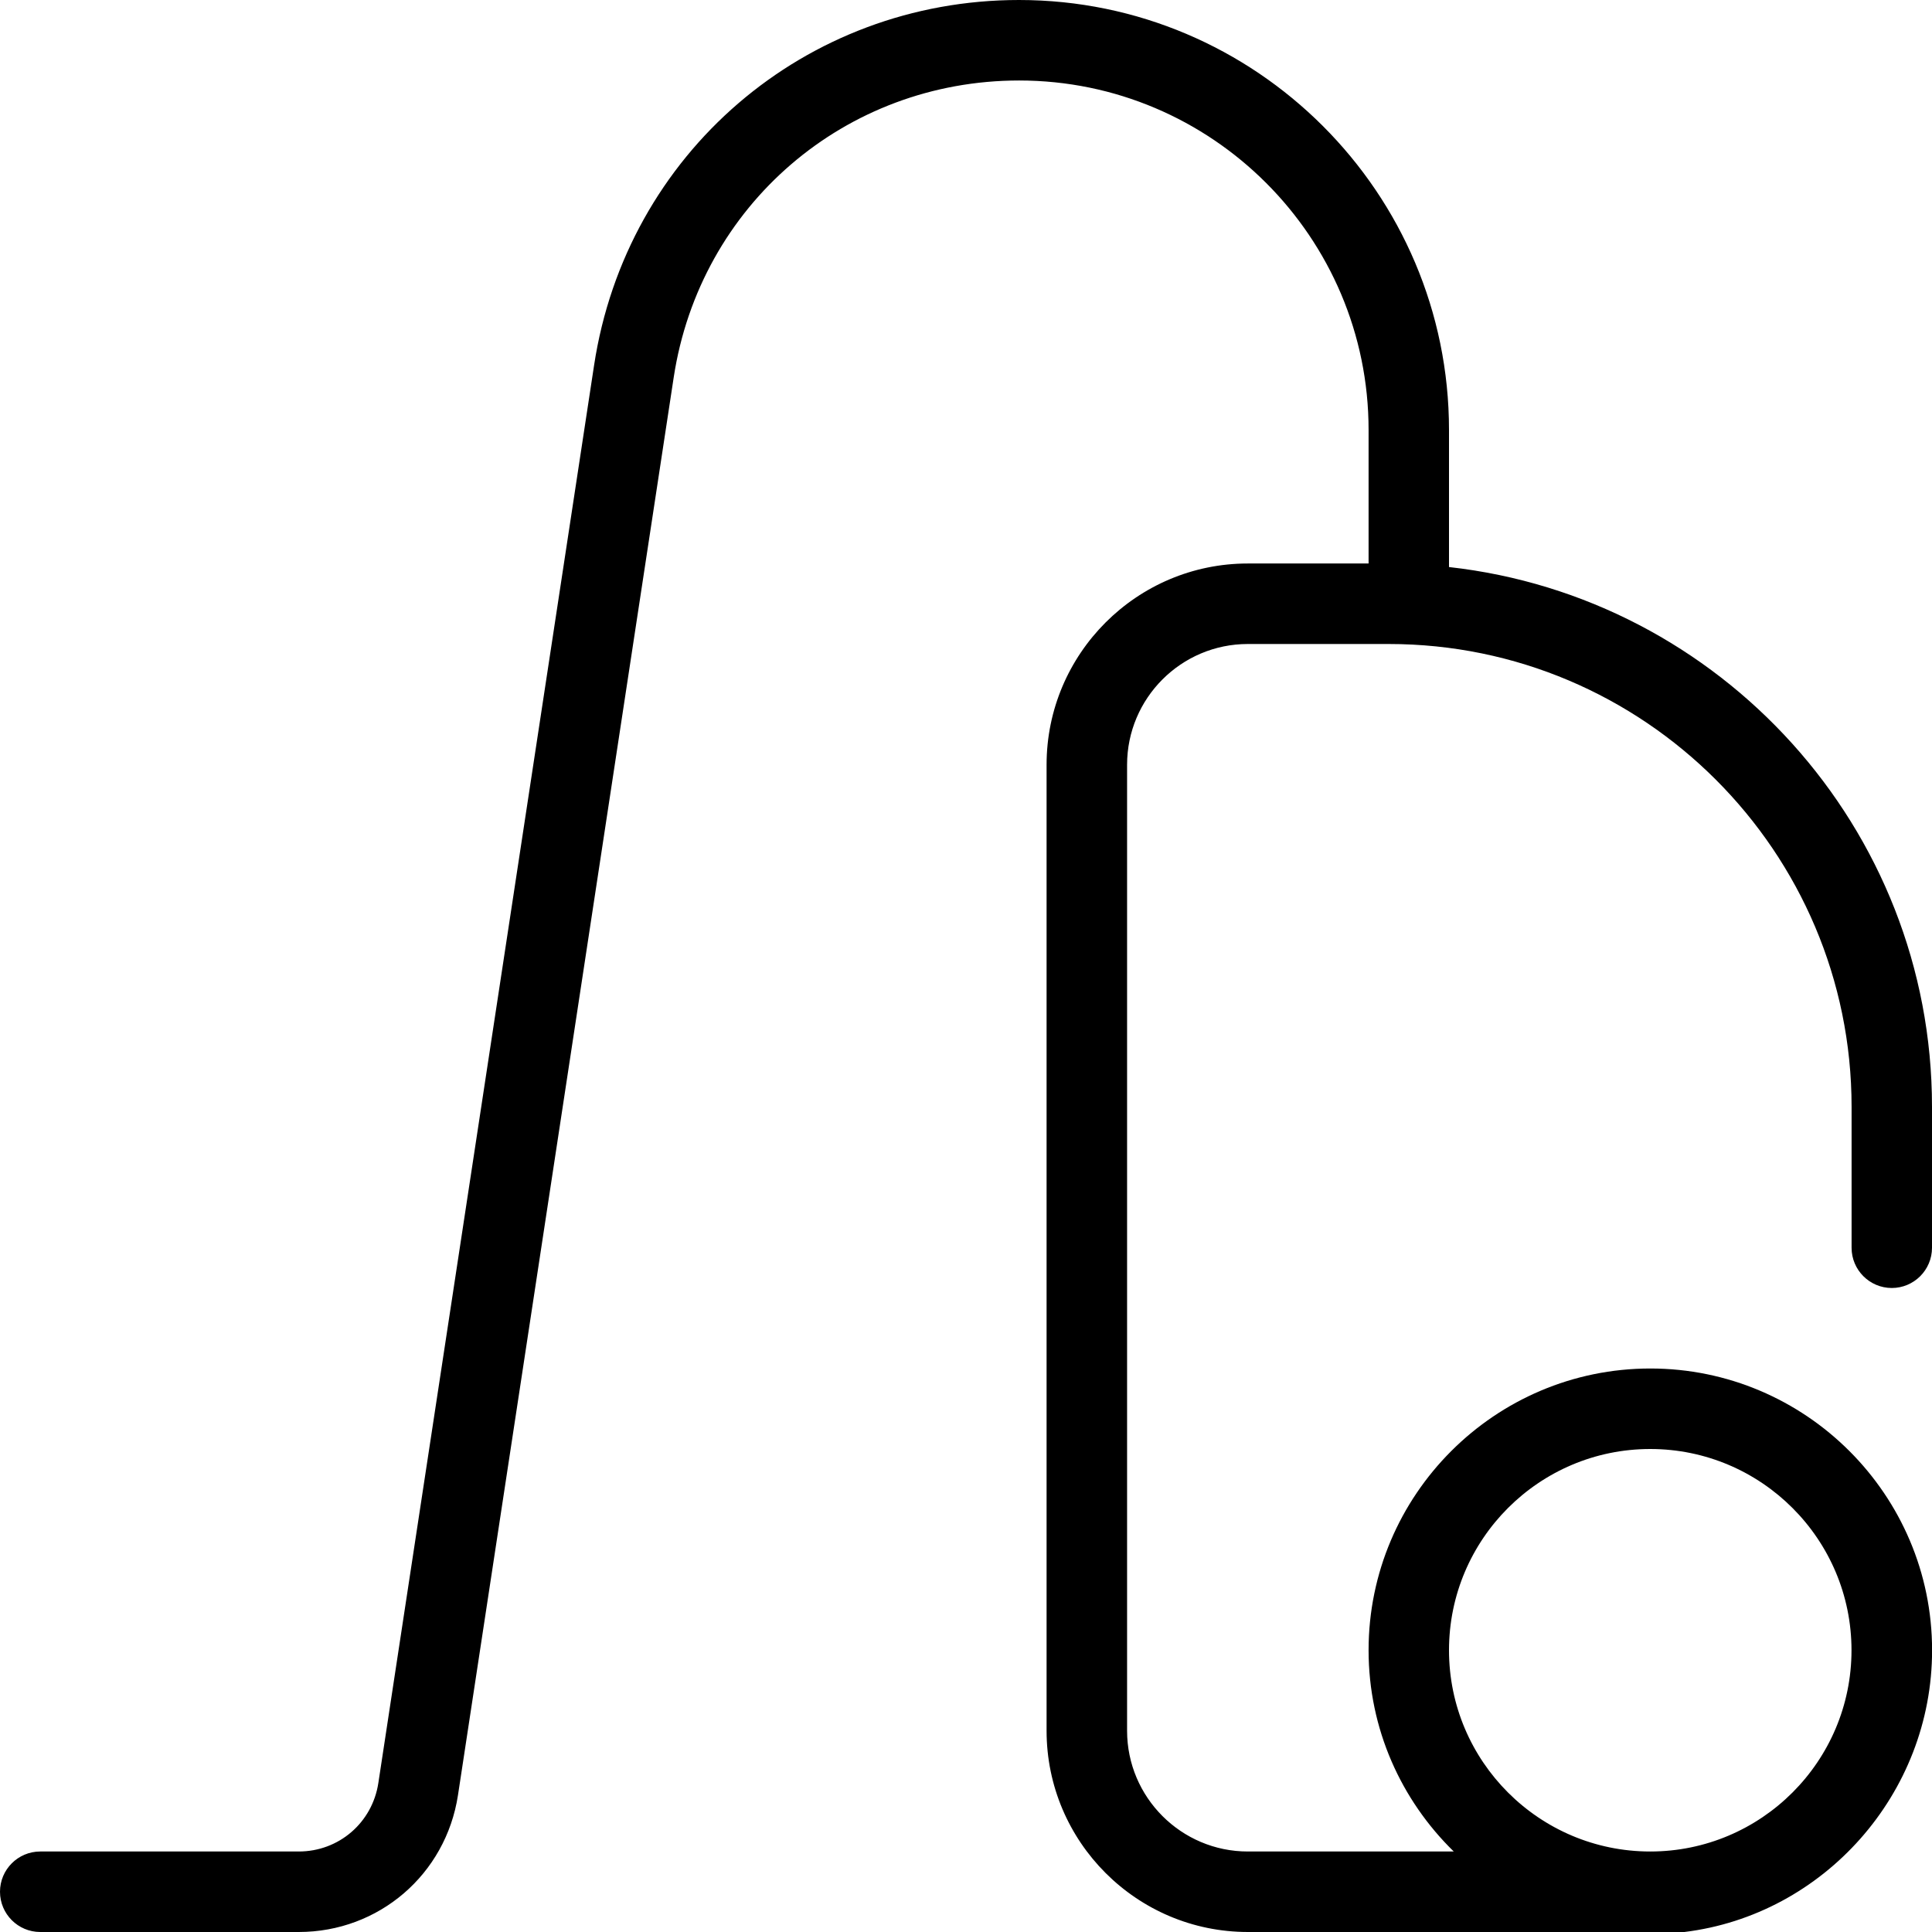 <?xml version="1.0" encoding="UTF-8"?>
<svg xmlns="http://www.w3.org/2000/svg" id="Layer_1" data-name="Layer 1" viewBox="0 0 24 24">
  <path d="m23.5,16c.276,0,.5-.224.5-.5v-1.75c0-3.468-2.63-6.331-6-6.706v-1.703c0-2.945-2.396-5.341-5.341-5.341-2.658,0-4.879,1.908-5.279,4.537l-2.68,17.612c-.075.493-.491.851-.989.851H.5c-.276,0-.5.224-.5.5s.224.5.5.5h3.211c.995,0,1.827-.715,1.978-1.699l2.68-17.613c.326-2.137,2.13-3.688,4.291-3.688,2.394,0,4.341,1.947,4.341,4.341v1.659h-1.5c-1.379,0-2.5,1.121-2.5,2.5v12c0,1.379,1.121,2.5,2.5,2.5h5.423c1.729-.211,3.077-1.715,3.077-3.5,0-1.93-1.57-3.5-3.5-3.5s-3.5,1.57-3.5,3.5c0,.98.407,1.864,1.058,2.5h-2.558c-.827,0-1.5-.673-1.5-1.5v-12c0-.827.673-1.5,1.5-1.5h1.75c3.171,0,5.75,2.579,5.75,5.75v1.75c0,.276.224.5.5.5Zm-5.5,4.5c0-1.379,1.121-2.5,2.5-2.5s2.5,1.121,2.5,2.5-1.121,2.5-2.5,2.5-2.5-1.121-2.5-2.5Z"/>
</svg>

